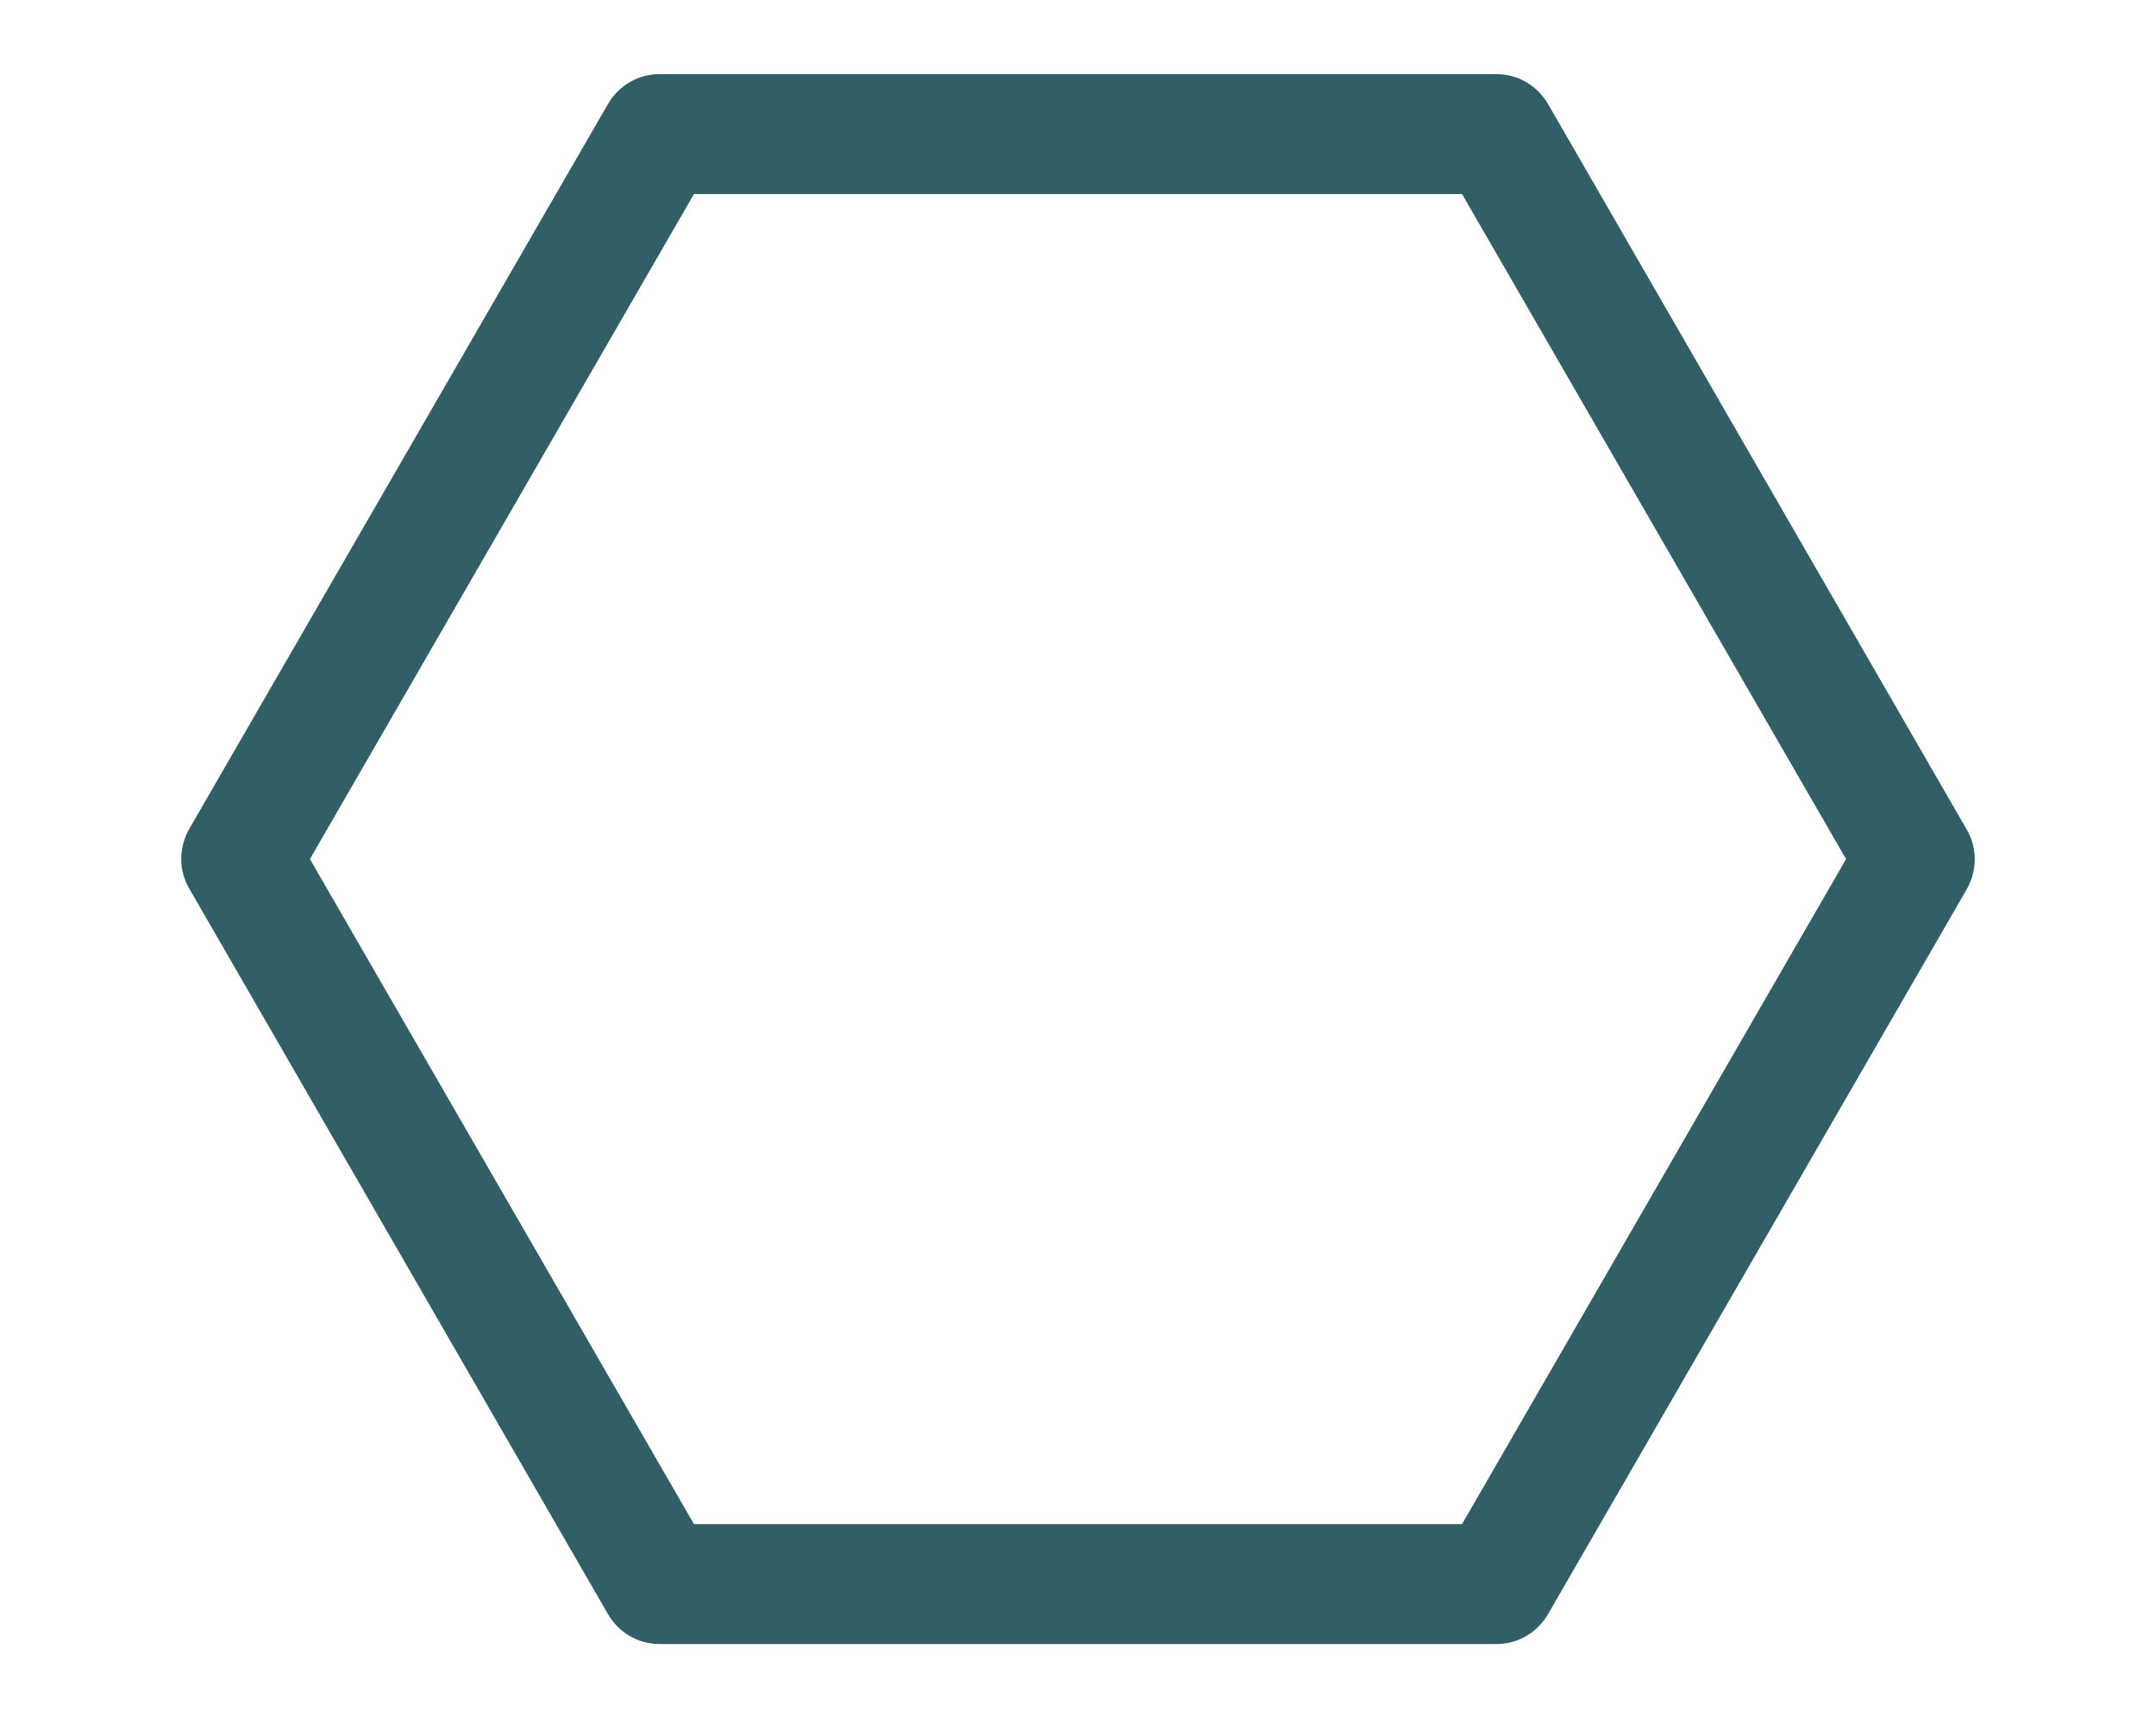 <?xml version="1.0" encoding="UTF-8"?> <!-- Generator: Adobe Illustrator 23.0.3, SVG Export Plug-In . SVG Version: 6.00 Build 0) --> <svg xmlns="http://www.w3.org/2000/svg" xmlns:xlink="http://www.w3.org/1999/xlink" id="Layer_1" x="0px" y="0px" viewBox="0 0 320 255" style="enable-background:new 0 0 320 255;" xml:space="preserve"> <style type="text/css"> .st0{fill:#F1D468;} .st1{fill:#89B699;} .st2{fill:#4D8786;} .st3{fill:#325E66;} .st4{fill:#324B52;} .st5{fill:#CA8E45;} </style> <g> <path class="st3" d="M229.8,15.5c-1.6-2.8-4.5-4.5-7.7-4.5H97.9c-3.2,0-6.1,1.7-7.7,4.5L28.1,123c-1.6,2.8-1.6,6.2,0,8.9 l62.1,107.6c1.6,2.8,4.5,4.5,7.7,4.5h124.2c3.2,0,6.1-1.7,7.7-4.5L291.9,132c1.6-2.8,1.6-6.2,0-8.9L229.8,15.5z M217,226.2H103 l-57-98.7l57-98.7H217l57,98.7L217,226.2z"></path> </g> </svg> 